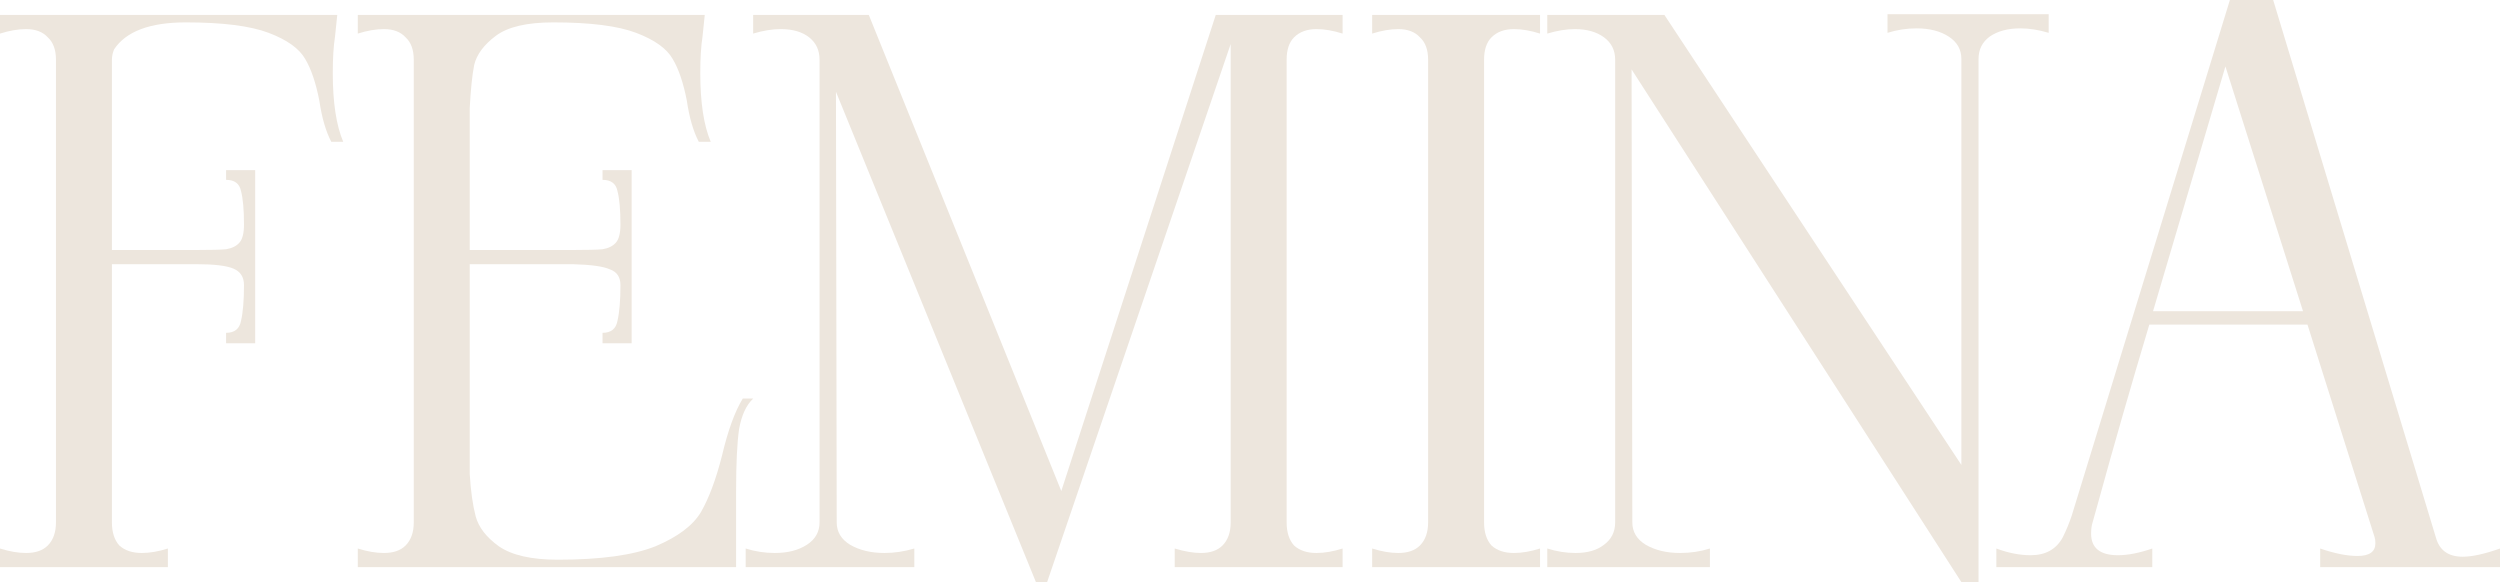 <svg preserveAspectRatio="none" width="100%" height="100%" overflow="visible" style="display: block;" viewBox="0 0 1675 390" fill="none" xmlns="http://www.w3.org/2000/svg">
<g id="Vector">
<path d="M1632.01 360C1634.34 368.667 1640.34 373 1650 373C1656.34 373 1664.67 371.167 1675 367.5V380H1554.52V367.5C1564.18 370.833 1572.52 372.5 1579.52 372.5C1587.51 372.5 1591.51 369.667 1591.51 364C1591.51 362.333 1591.35 361 1591.01 360L1546.02 217.5H1440.04C1428.04 257.5 1416.54 297.5 1405.54 337.5L1402.04 350C1401.38 352 1401.04 354.5 1401.04 357.5C1401.04 367.167 1407.04 372 1419.04 372C1425.71 372 1433.37 370.5 1442.04 367.5V380H1337.56V367.5C1345.55 370.5 1353.22 372 1360.55 372C1370.55 372 1377.72 368 1382.05 360C1384.38 355.333 1386.38 350.5 1388.05 345.5L1494.03 0H1523.02L1632.01 360ZM1442.54 208.5H1543.02L1491.03 44.5L1442.54 208.5Z" fill="#EDE6DD"/>
<path d="M1372.61 9.5V22C1365.95 20 1359.61 19 1353.61 19C1345.28 19 1338.45 20.833 1333.12 24.5C1328.12 28.167 1325.62 33.167 1325.62 39.5V390H1314.12L1093.16 46.5L1093.66 350C1093.66 356.333 1096.66 361.333 1102.66 365C1108.99 368.667 1116.65 370.5 1125.65 370.5C1132.65 370.5 1139.32 369.5 1145.65 367.5V380H1036.67V367.5C1043 369.5 1049.33 370.5 1055.66 370.5C1063.66 370.5 1069.99 368.667 1074.66 365C1079.66 361.333 1082.16 356.333 1082.16 350V40C1082.16 33.667 1079.66 28.667 1074.66 25C1069.66 21.333 1063.16 19.5 1055.16 19.5C1049.5 19.5 1043.33 20.5 1036.67 22.5V10H1115.15L1314.12 311.5V39.5C1314.12 33.167 1311.29 28.167 1305.62 24.5C1299.96 20.833 1292.79 19 1284.13 19C1277.46 19 1270.96 20 1264.63 22V9.5H1372.61Z" fill="#EDE6DD"/>
<path d="M919.342 367.5C925.674 369.5 931.507 370.5 936.839 370.5C943.172 370.5 948.004 368.833 951.337 365.5C955.003 361.833 956.836 356.667 956.836 350V40C956.836 33.333 955.003 28.333 951.337 25C948.004 21.333 943.172 19.5 936.839 19.5C931.507 19.5 925.674 20.5 919.342 22.5V10H1031.82V22.5C1025.49 20.5 1019.66 19.5 1014.33 19.5C1007.99 19.5 1003 21.333 999.329 25C995.996 28.333 994.33 33.333 994.33 40V350C994.33 356.667 995.996 361.833 999.329 365.5C1003 368.833 1007.99 370.5 1014.33 370.5C1019.66 370.5 1025.49 369.5 1031.82 367.5V380H919.342V367.5Z" fill="#EDE6DD"/>
<path d="M899.541 22.5C893.208 20.5 887.376 19.5 882.044 19.5C875.711 19.5 870.712 21.333 867.046 25C863.713 28.333 862.047 33.333 862.047 40V350C862.047 356.667 863.713 361.833 867.046 365.5C870.712 368.833 875.711 370.5 882.044 370.5C887.376 370.5 893.208 369.5 899.541 367.5V380H787.059V367.5C793.725 369.5 799.557 370.5 804.556 370.5C810.888 370.5 815.721 368.833 819.054 365.5C822.72 361.833 824.553 356.667 824.553 350V29.5L701.573 390H694.074L560.096 61.5L560.596 350C560.596 356.333 563.596 361.333 569.595 365C575.927 368.667 583.592 370.5 592.591 370.5C599.256 370.5 605.922 369.5 612.588 367.5V380H499.606V367.5C505.938 369.5 512.437 370.5 519.103 370.5C527.768 370.5 534.934 368.667 540.599 365C546.265 361.333 549.098 356.333 549.098 350V40C549.098 33.667 546.765 28.667 542.099 25C537.433 21.333 531.101 19.5 523.102 19.5C517.436 19.5 511.271 20.5 504.605 22.5V10H582.092L711.071 329L814.555 10H899.541V22.5Z" fill="#EDE6DD"/>
<path d="M504.683 267C500.017 271.333 496.851 278.167 495.185 287.5C493.852 296.833 493.185 310.667 493.185 329V380H239.726V367.5C246.059 369.5 251.891 370.5 257.224 370.5C263.556 370.5 268.388 368.833 271.721 365.5C275.387 361.833 277.22 356.667 277.22 350V40C277.22 33.333 275.387 28.333 271.721 25C268.388 21.333 263.556 19.5 257.224 19.5C251.891 19.5 246.059 20.5 239.726 22.5V10H472.189L470.689 24.5C469.689 30.833 469.189 39 469.189 49C469.189 68.667 471.522 84 476.188 95H468.189C464.523 88 461.857 78.833 460.191 67.5C457.858 55.5 454.691 46.167 450.692 39.5C446.693 32.5 438.527 26.667 426.196 22C413.865 17.333 395.368 15 370.705 15C353.041 15 340.21 18 332.211 24C324.213 30 319.38 36.5 317.714 43.5C316.381 50.167 315.381 59.833 314.714 72.5V167.5H383.703C393.368 167.5 400.034 167.333 403.7 167C407.699 166.333 410.699 164.833 412.698 162.5C414.698 160.167 415.698 156.167 415.698 150.5C415.698 140.5 415.031 133 413.698 128C412.698 123 409.365 120.5 403.7 120.5V114H423.197V230H403.7V223C409.365 223 412.698 220.333 413.698 215C415.031 209.333 415.698 201.333 415.698 191C415.698 185.667 413.365 182.167 408.699 180.5C404.366 178.5 396.034 177.333 383.703 177H314.714V317.5C315.381 328.833 316.714 338.333 318.714 346C320.713 353.333 325.879 360 334.211 366C342.876 372 356.041 375 373.705 375C402.367 375 424.196 372 439.194 366C454.191 359.667 464.357 352 469.689 343C475.021 333.667 479.687 321.167 483.687 305.5C487.686 288.5 492.352 275.667 497.684 267H504.683Z" fill="#EDE6DD"/>
<path d="M224.463 24.5C223.464 30.833 222.964 39 222.964 49C222.964 68.667 225.297 84 229.962 95H221.964C218.298 88 215.631 78.833 213.965 67.5C211.632 55.5 208.466 46.167 204.467 39.5C200.467 32.5 192.302 26.667 179.971 22C167.639 17.333 149.142 15 124.48 15C100.484 15 84.486 21 76.487 33C75.488 35.333 74.988 37.667 74.988 40V167.5H131.479C141.144 167.5 147.809 167.333 151.475 167C155.475 166.333 158.474 164.833 160.474 162.5C162.473 160.167 163.473 156.167 163.473 150.5C163.473 140.5 162.807 133 161.474 128C160.474 123 157.141 120.5 151.475 120.5V114H170.972V230H151.475V223C157.141 223 160.474 220.333 161.474 215C162.807 209.333 163.473 201.333 163.473 191C163.473 185.667 161.14 182 156.474 180C151.809 178 143.477 177 131.479 177H74.988V350C74.988 356.667 76.654 361.833 79.987 365.5C83.653 368.833 88.652 370.5 94.984 370.5C100.317 370.5 106.149 369.5 112.482 367.5V380H0V367.5C6.332 369.5 12.165 370.5 17.497 370.5C23.829 370.5 28.662 368.833 31.995 365.5C35.661 361.833 37.494 356.667 37.494 350V40C37.494 33.333 35.661 28.333 31.995 25C28.662 21.333 23.829 19.5 17.497 19.5C12.165 19.5 6.332 20.5 0 22.5V10H225.963L224.463 24.5Z" fill="#EDE6DD"/>
</g>
</svg>
